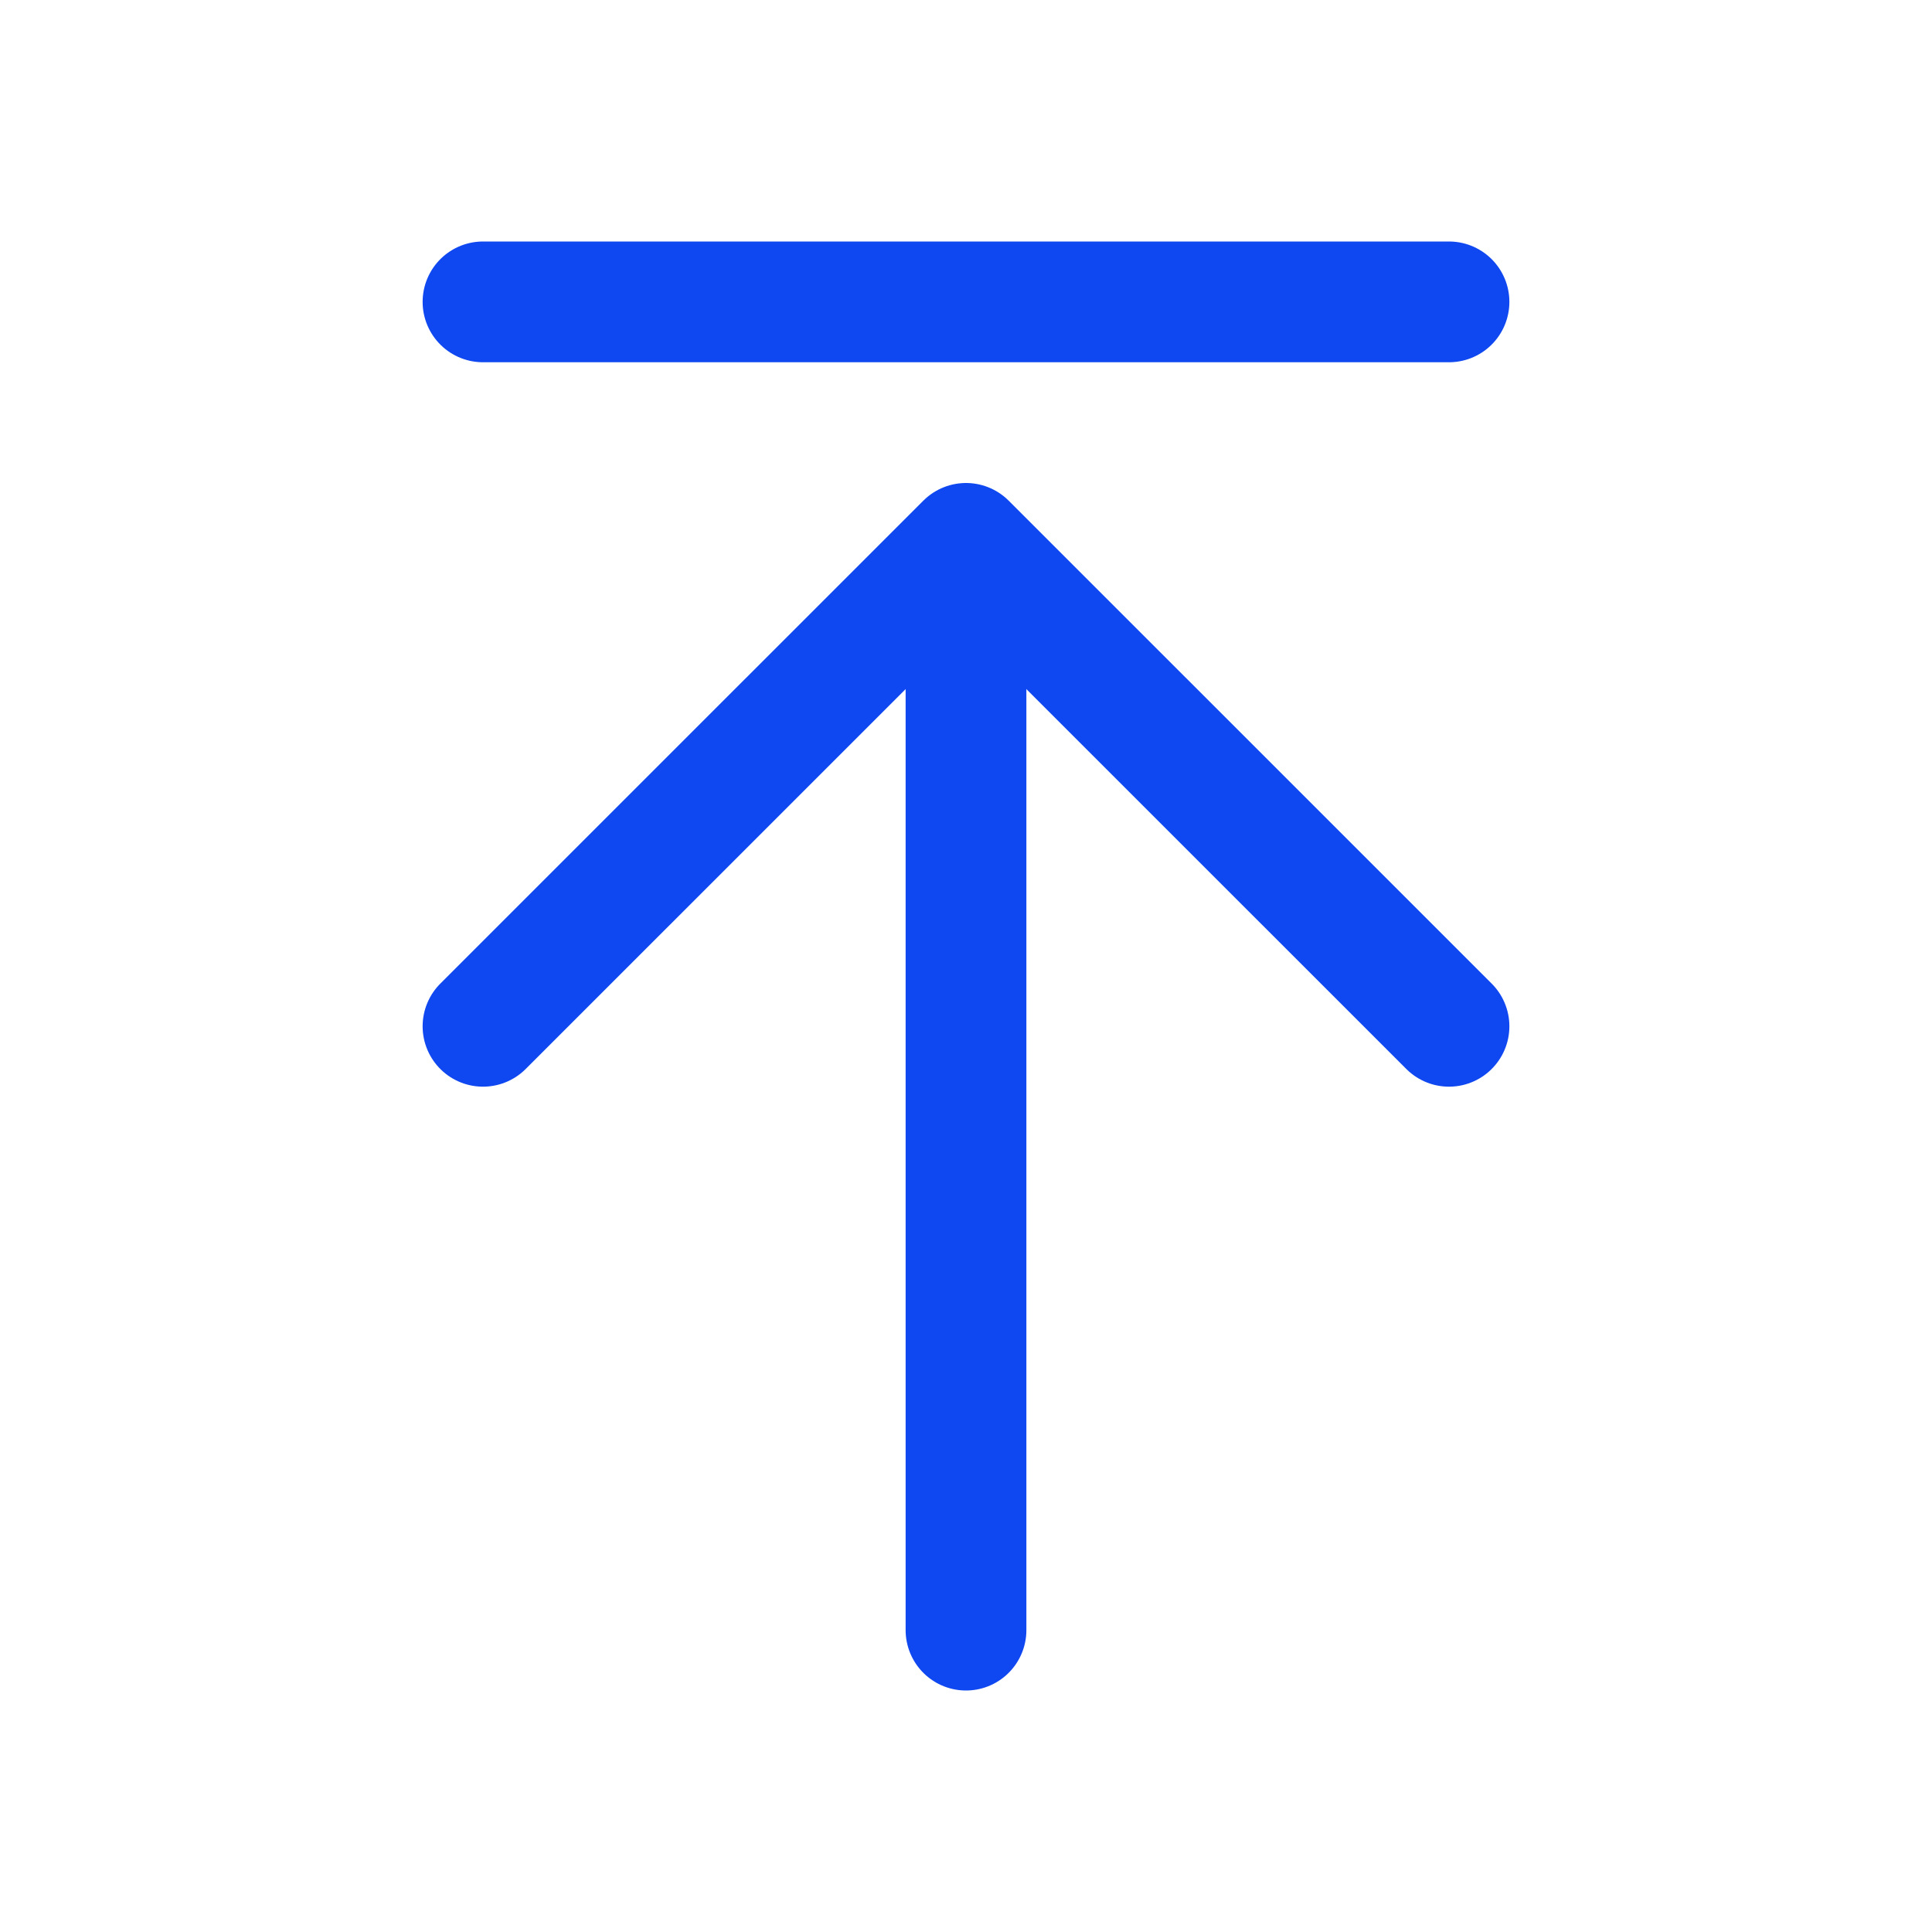 <svg width="24" height="24" viewBox="0 0 24 24" fill="none" xmlns="http://www.w3.org/2000/svg">
<path d="M12 7.25L12 20.25" stroke="#0F47F1" stroke-width="1.5" stroke-linecap="round" stroke-linejoin="round"/>
<path d="M6 12.749L12 6.75L18 12.749" stroke="#0F47F1" stroke-width="1.5" stroke-linecap="round" stroke-linejoin="round"/>
<path d="M6 3.75H18" stroke="#0F47F1" stroke-width="1.5" stroke-linecap="round" stroke-linejoin="round"/>
</svg>
